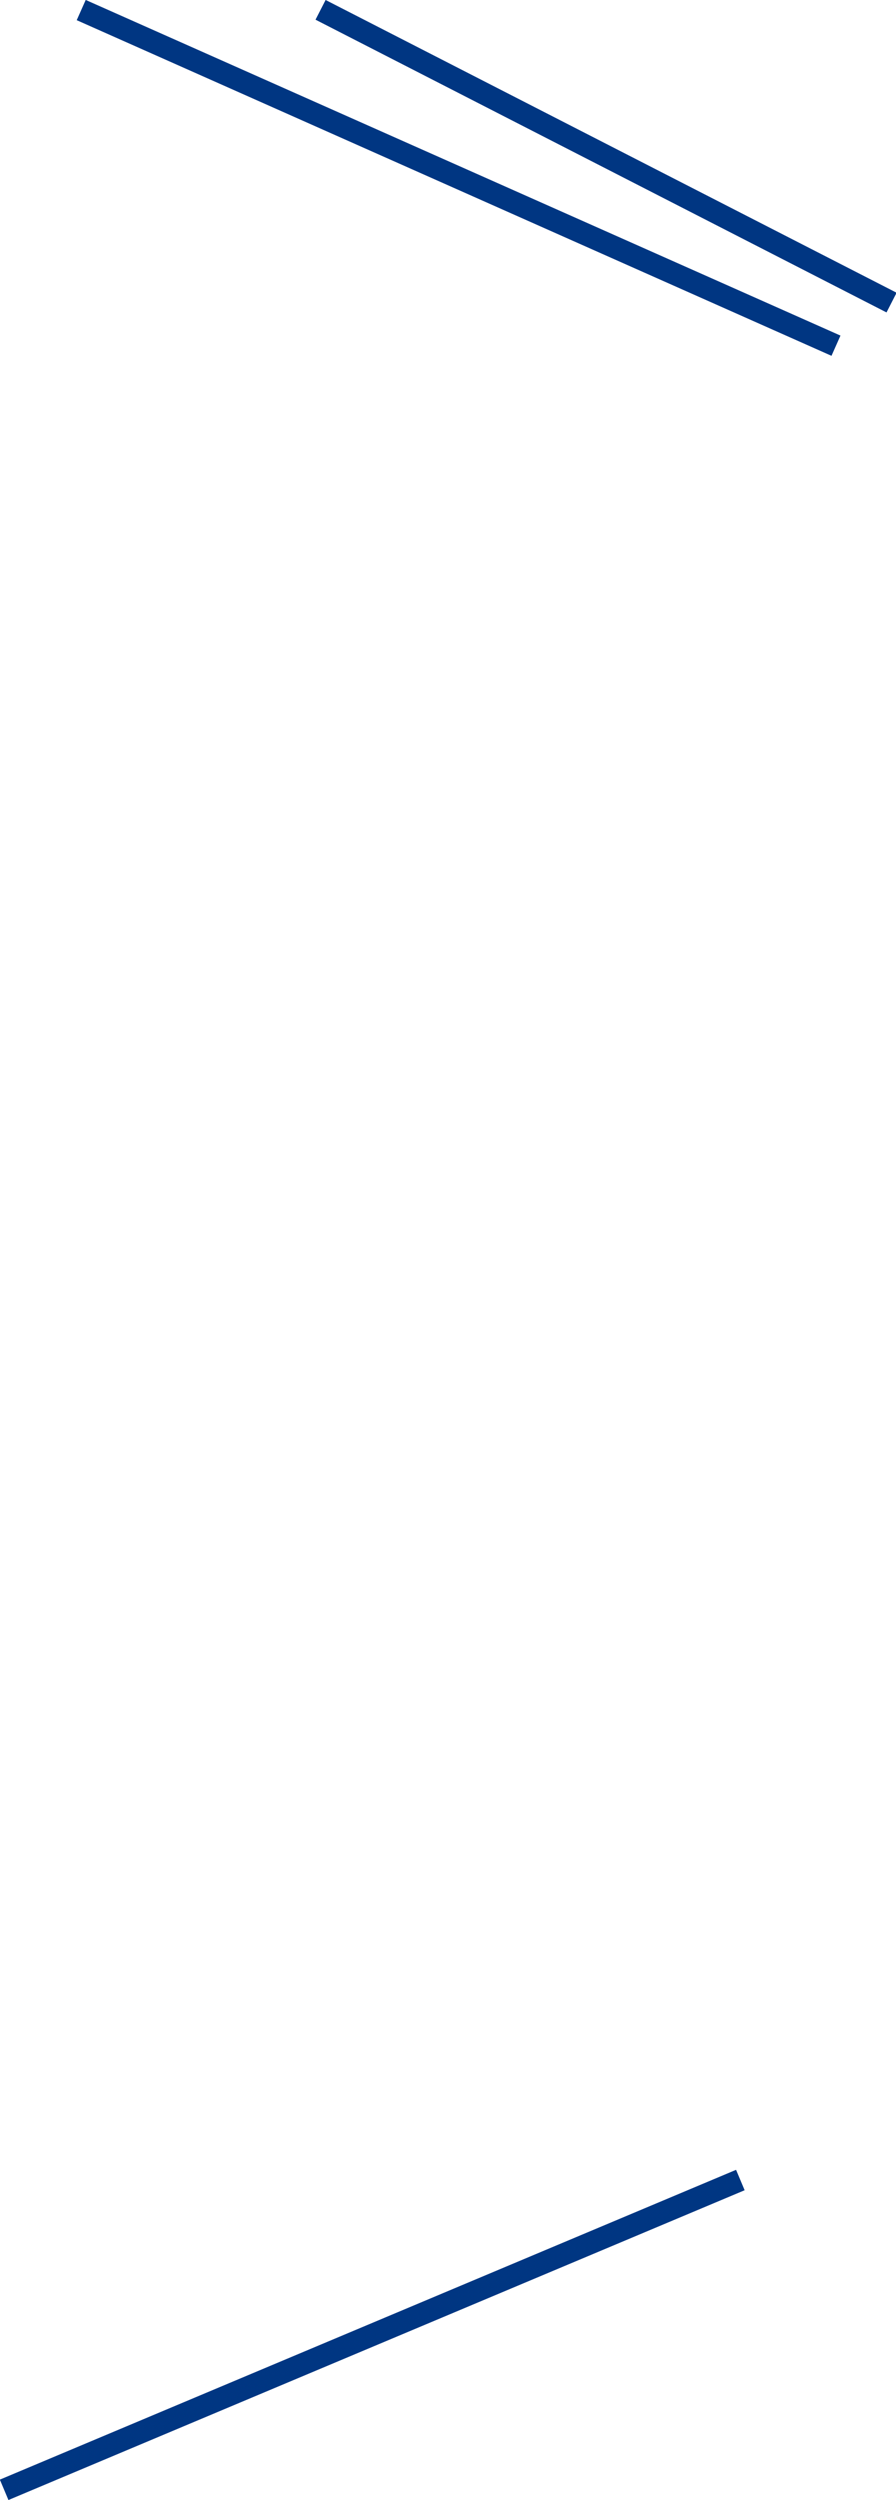 <svg id="レイヤー_1" xmlns="http://www.w3.org/2000/svg" viewBox="0 0 121.5 338.8"><style>.st0{fill:#003682}</style><path transform="rotate(-22.809 50.516 316.341)" class="st0" d="M-3.7 314.9h108.3v3H-3.7z"/><path transform="rotate(-66.039 62.198 24.113)" class="st0" d="M60.7-31.9h3v112h-3z"/><path transform="rotate(-62.87 82.166 21.198)" class="st0" d="M80.7-22.3h3v87h-3z"/></svg>